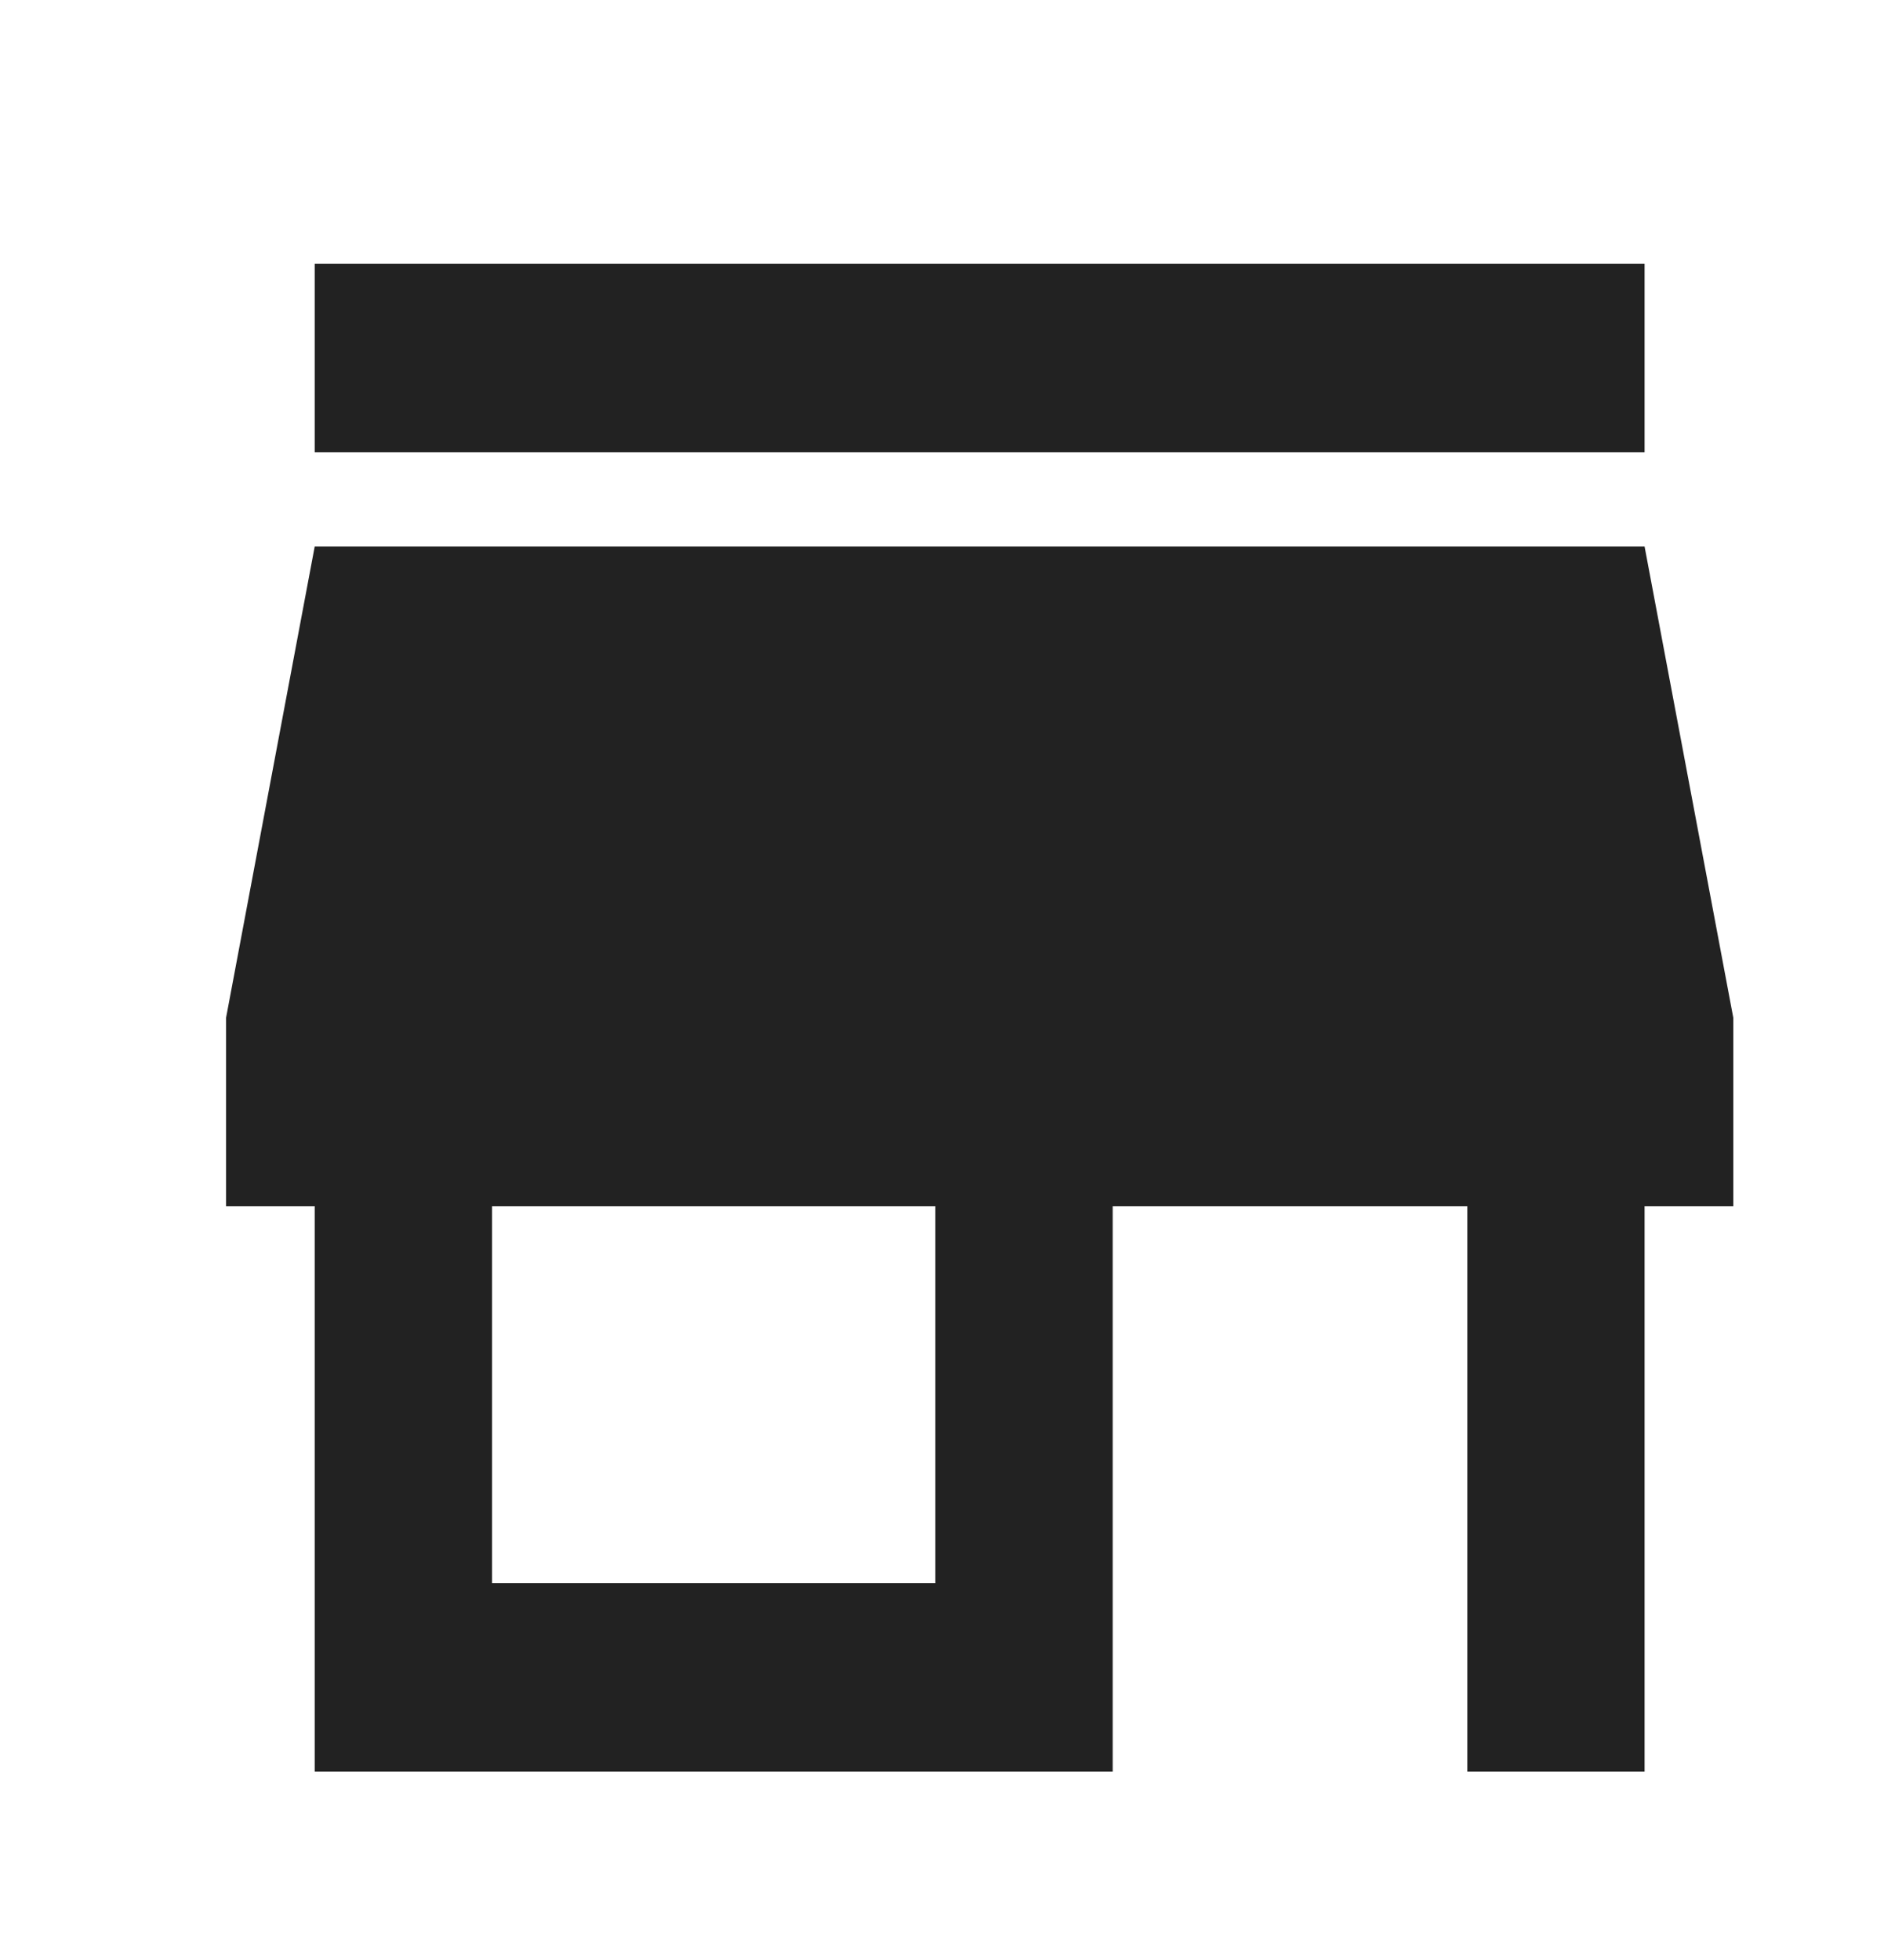 <svg width="25" height="26" viewBox="0 0 25 26" fill="none" xmlns="http://www.w3.org/2000/svg">
<path d="M19.471 23.5H21.823V16H23V13.5L21.823 7.25H4.176L3 13.5V16H4.176V23.5H14.765V16H19.471V23.5ZM12.412 21H6.529V16H12.412V21ZM4.176 3.5H21.823V6H4.176V3.5Z" fill="#222222"/>
</svg>
